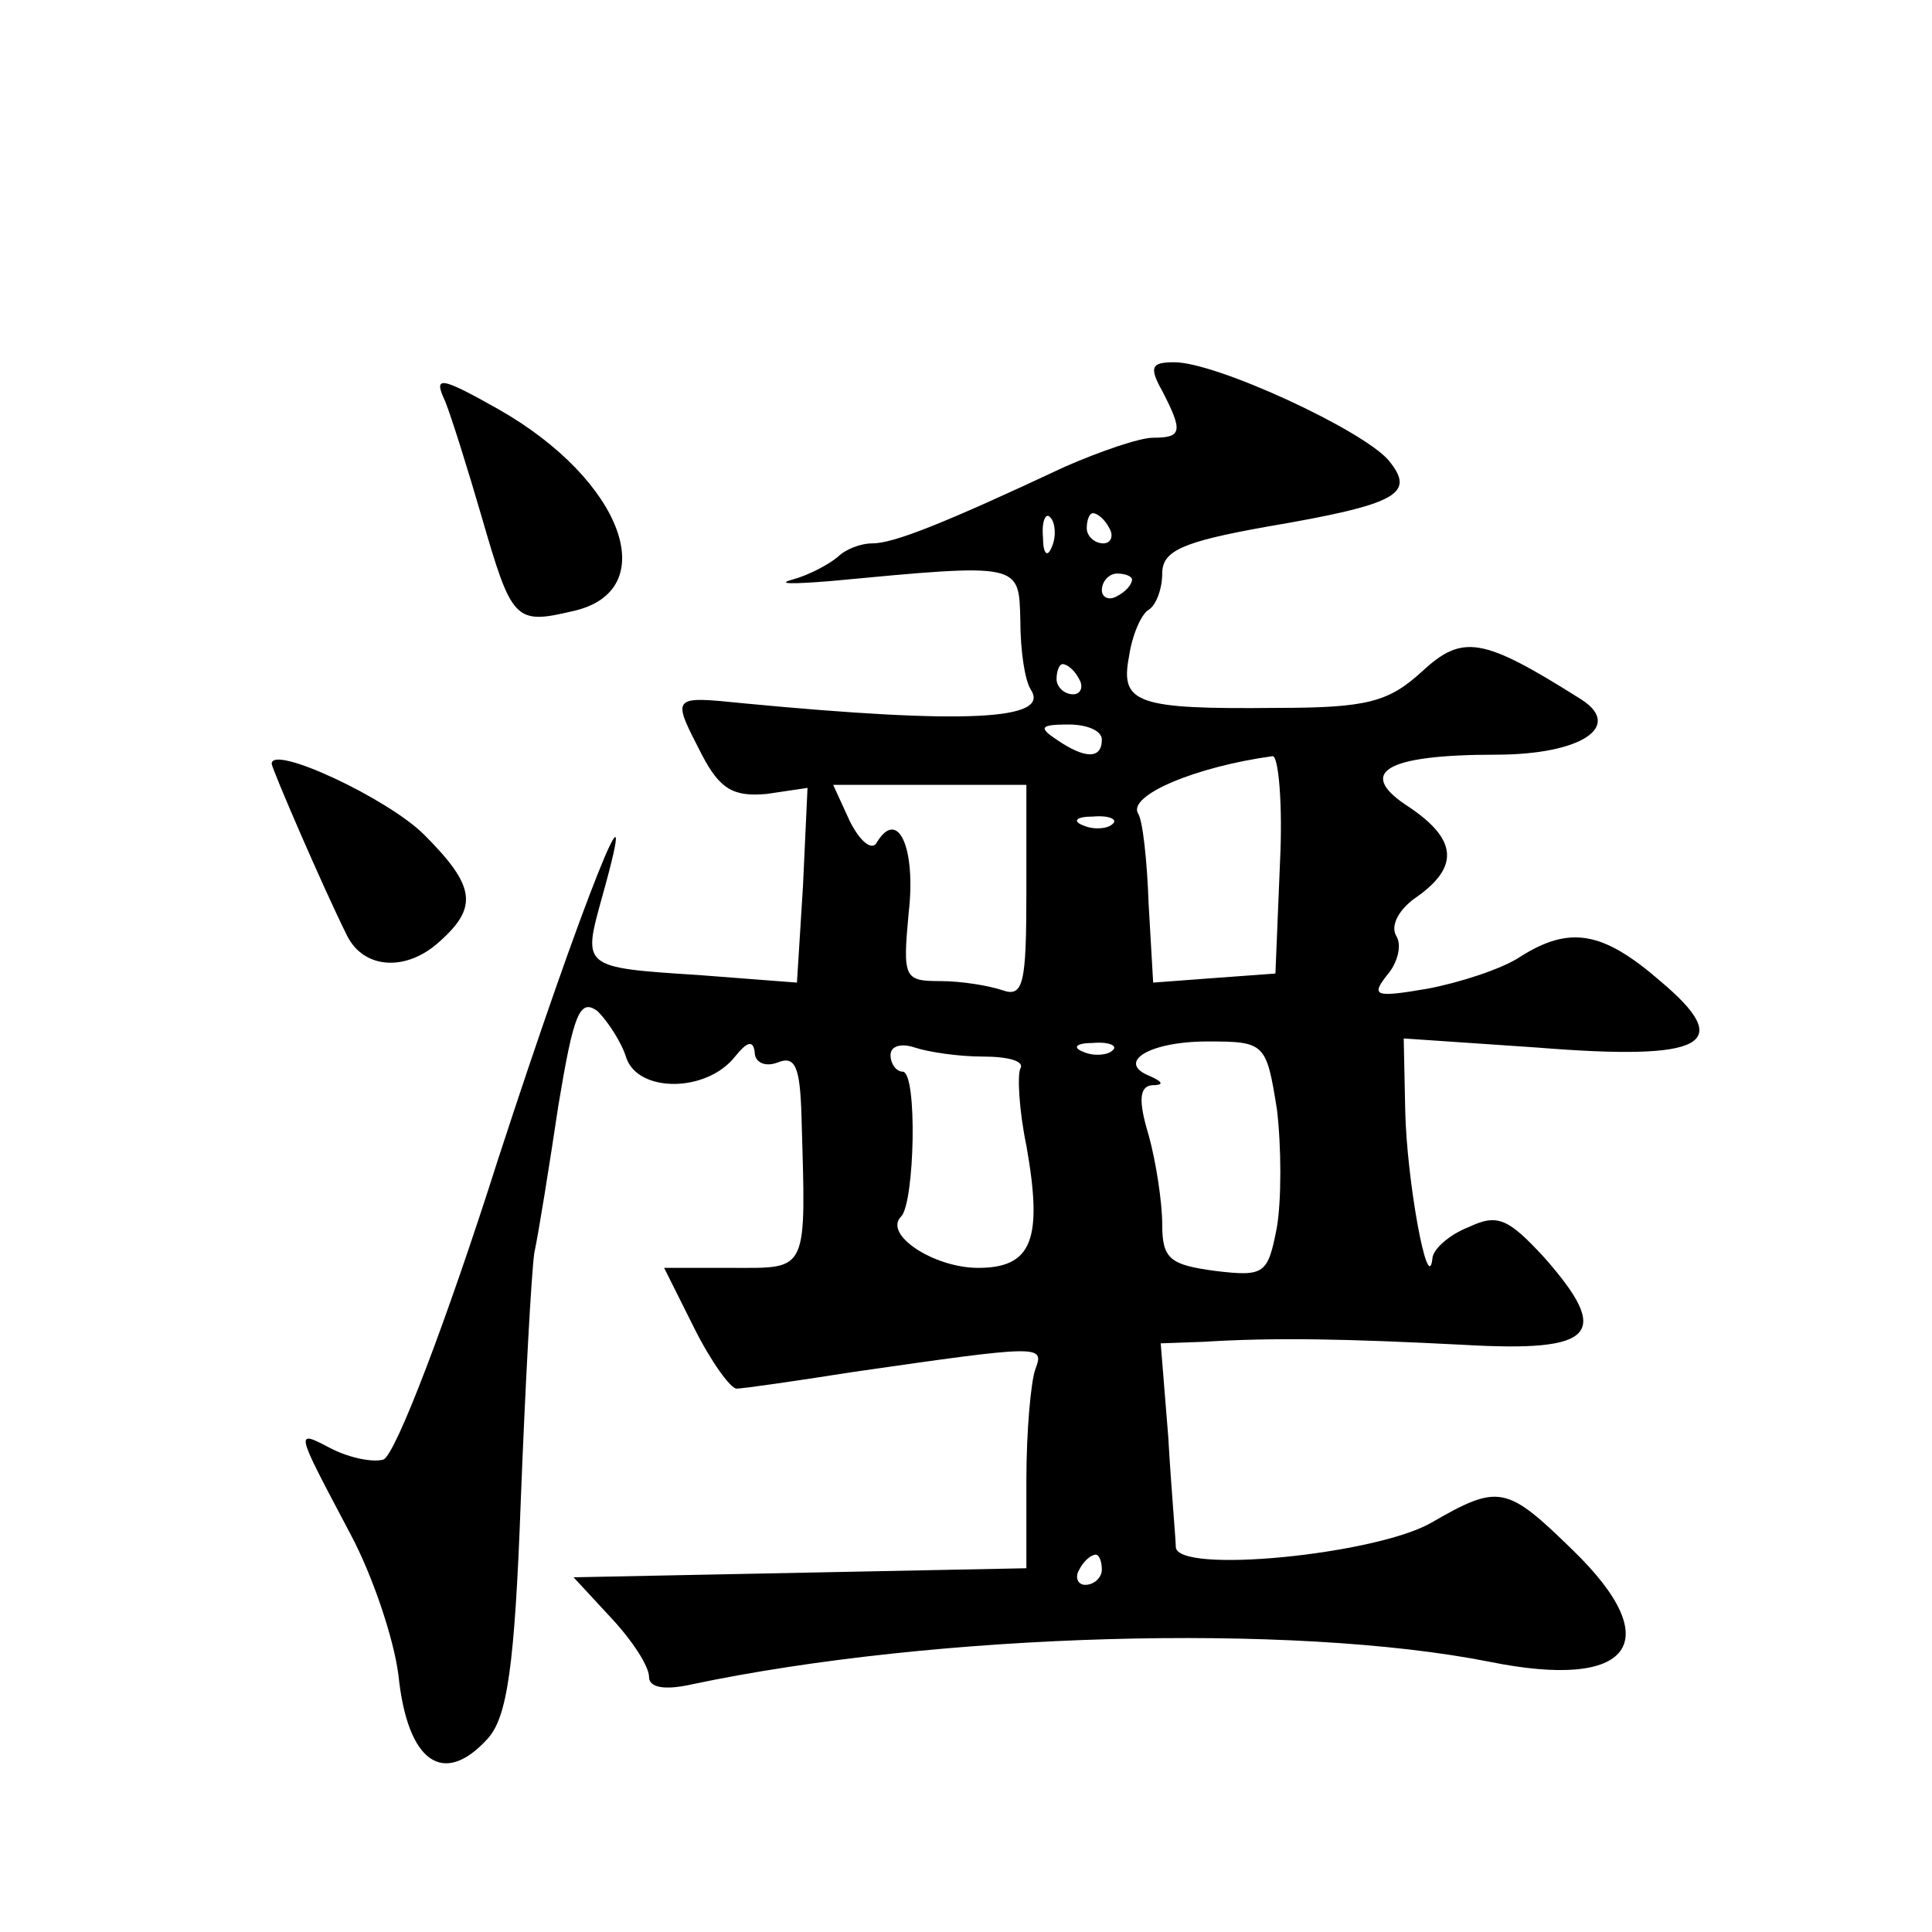 <?xml version="1.0" standalone="no"?>
<!DOCTYPE svg PUBLIC "-//W3C//DTD SVG 20010904//EN"
 "http://www.w3.org/TR/2001/REC-SVG-20010904/DTD/svg10.dtd">
<svg version="1.0" xmlns="http://www.w3.org/2000/svg"
 width="128pt" height="128pt" viewBox="0 0 128 128"
 preserveAspectRatio="xMidYMid meet">
<g transform="translate(0,128) scale(0.1,-0.1)"
fill="#0" stroke="none">
<path d="M770 1021 c14 -27 13 -31 -6 -31 -9 0 -35 -9 -58 -19 -81 -38 -114 -51
-128 -51 -8 0 -18 -4 -23 -9 -6 -5 -19 -12 -30 -15 -11 -3 0 -3 25 -1 127 12 125
12 126 -26 0 -20 3 -40 7 -46 13 -20 -43 -23 -190 -9 -49 5 -48 5 -28 -34 12 -23
21 -28 43 -26 l27 4 -3 -65 -4 -64 -65 5 c-78 5 -77 5 -64 52 28 100 -13 -2 -69
-174 -34 -107 -68 -196 -76 -199 -7 -2 -22 1 -34 7 -25 13 -25 14 12 -56 15 -28
29 -70 32 -94 6 -58 30 -74 59 -42 13 14 18 48 22 157 3 77 7 151 9 165 3 14 10
58 16 98 10 60 14 71 26 62 7 -7 16 -21 19 -31 8 -23 53 -23 72 1 8 10 12 11 13
3 0 -7 7 -10 15 -7 12 5 15 -3 16 -35 3 -105 5 -101 -46 -101 l-45 0 20 -40 c11
-22 24 -40 28 -40 4 0 39 5 77 11 125 18 127 18 121 2 -3 -8 -6 -41 -6 -74 l0 -58
-150 -3 -150 -3 25 -27 c14 -15 25 -32 25 -39 0 -7 10 -9 28 -5 161 34 398 41 529
15 94 -19 118 13 55 74 -44 43 -49 44 -94 18 -37 -21 -168 -34 -169 -16 0 5 -3
38 -5 73 l-5 62 28 1 c48 3 95 2 173 -2 87 -5 98 7 53 58 -24 26 -31 29 -50 20
-13 -5 -24 -15 -24 -21 -3 -25 -17 52 -18 98 l-1 48 88 -6 c112 -9 132 2 82 44
-38 33 -60 37 -93 16 -12 -8 -40 -17 -61 -21 -35 -6 -38 -5 -27 9 7 8 10 20 6 26
-4 7 2 18 14 26 28 20 26 38 -5 59 -36 23 -17 35 57 35 57 0 85 19 56 37 -65 41
-78 43 -105 18 -22 -20 -36 -24 -96 -24 -93 -1 -104 3 -98 34 2 14 8 28 13 31 5
3 9 14 9 24 0 15 13 21 69 31 88 15 99 22 81 44 -17 20 -114 65 -142 65 -15 0 -17
-3 -8 -19z m-73 -103 c-3 -8 -6 -5 -6 6 -1 11 2 17 5 13 3 -3 4 -12 1 -19z m38
12 c3 -5 1 -10 -4 -10 -6 0 -11 5 -11 10 0 6 2 10 4 10 3 0 8 -4 11 -10z m15 -34
c0 -3 -4 -8 -10 -11 -5 -3 -10 -1 -10 4 0 6 5 11 10 11 6 0 10 -2 10 -4z m-35 -66
c3 -5 1 -10 -4 -10 -6 0 -11 5 -11 10 0 6 2 10 4 10 3 0 8 -4 11 -10z m15 -40 c0
-13 -11 -13 -30 0 -12 8 -11 10 8 10 12 0 22 -4 22 -10z m118 -82 l-3 -73 -41 -3
-40 -3 -3 52 c-1 29 -4 56 -7 60 -7 12 38 31 89 38 4 1 7 -32 5 -71z m-168 -19
c0 -61 -2 -70 -16 -65 -9 3 -27 6 -41 6 -24 0 -25 2 -21 45 5 43 -7 70 -21 47 -3
-6 -11 0 -18 14 l-11 24 64 0 64 0 0 -71z m57 45 c-3 -3 -12 -4 -19 -1 -8 3 -5
6 6 6 11 1 17 -2 13 -5z m-86 -154 c17 0 28 -3 25 -8 -2 -4 -1 -27 4 -51 11 -62
4 -81 -32 -81 -29 0 -63 22 -51 34 9 9 11 96 1 96 -4 0 -8 5 -8 11 0 6 7 8 16 5
9 -3 29 -6 45 -6z m86 4 c-3 -3 -12 -4 -19 -1 -8 3 -5 6 6 6 11 1 17 -2 13 -5z
m109 -39 c3 -25 3 -60 0 -78 -6 -31 -8 -33 -41 -29 -30 4 -35 8 -35 31 0 14 -4
41 -9 59 -7 23 -6 32 2 33 8 0 8 2 -1 6 -23 9 -1 23 38 23 38 0 39 -1 46 -45z m-116
-305 c0 -5 -5 -10 -11 -10 -5 0 -7 5 -4 10 3 6 8 10 11 10 2 0 4 -4 4 -10z M295
1014 c4 -10 15 -45 24 -76 20 -69 22 -72 60 -63 61 13 34 87 -49 134 -39 22 -43
22 -35 5z M180 774 c0 -3 34 -82 50 -114 11 -22 39 -24 61 -4 26 23 24 37 -10 71
-24 24 -101 60 -101 47z"/>
</g>
</svg>

